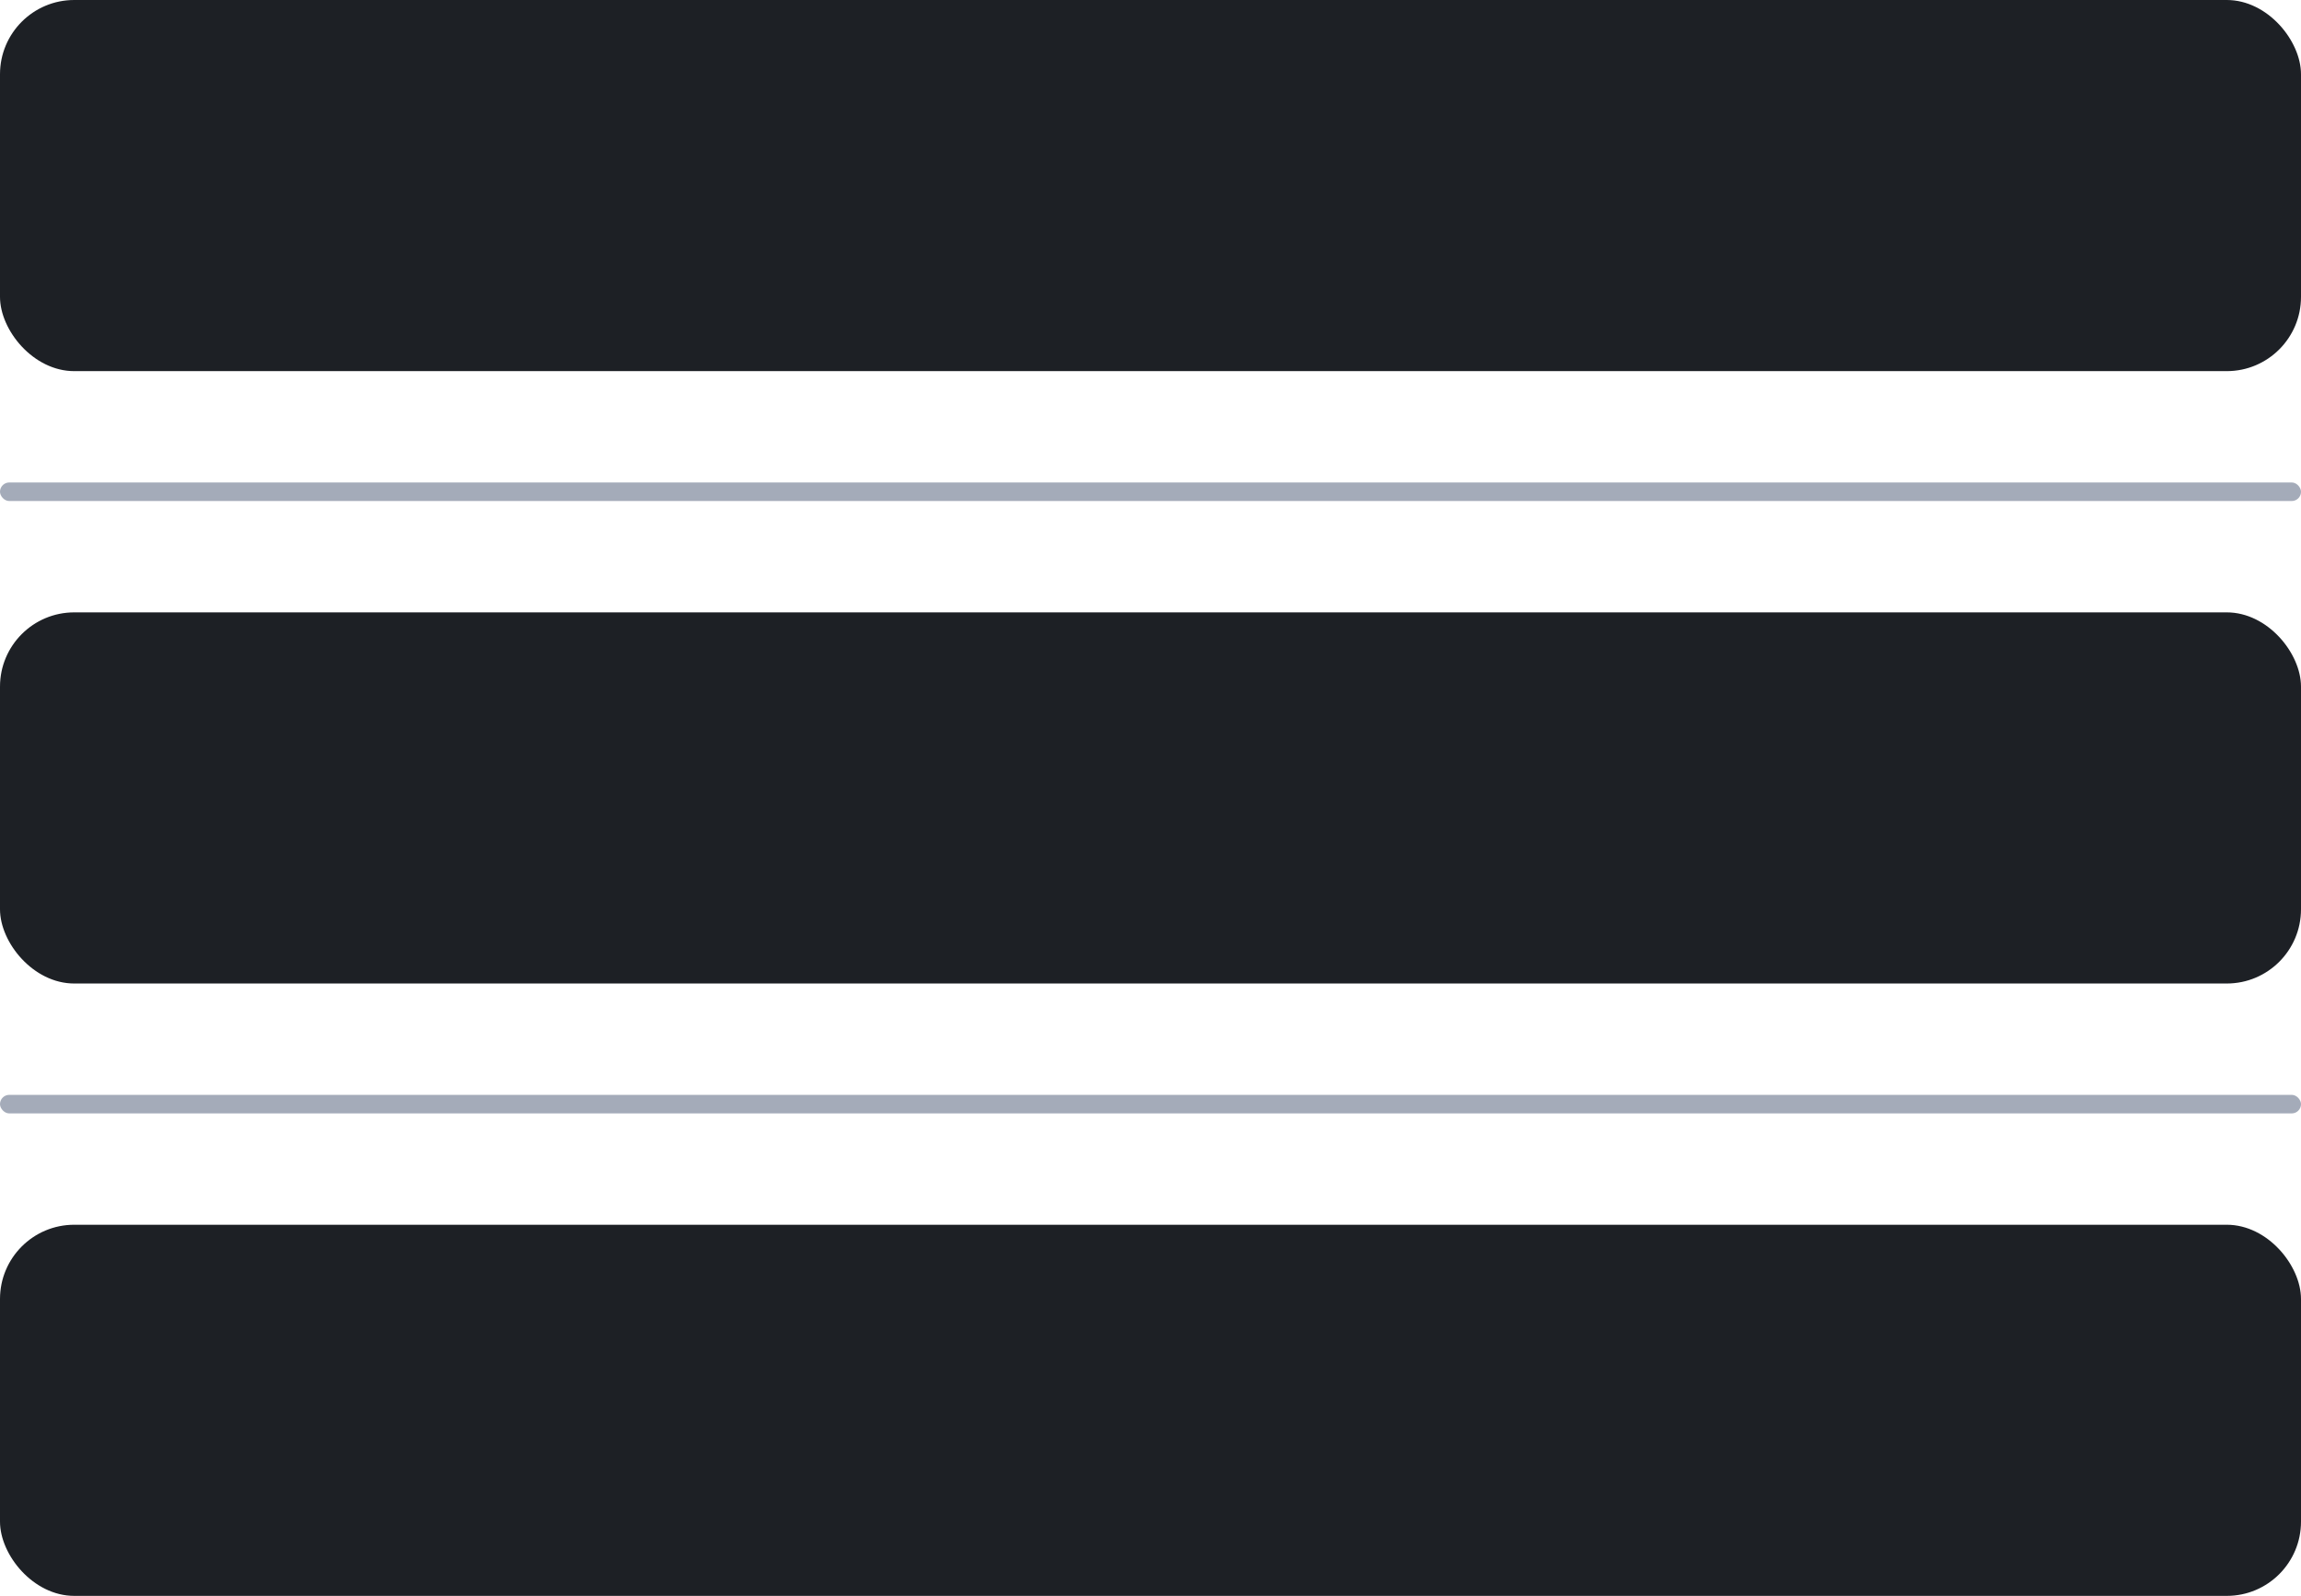 <svg width="124" height="86" viewBox="0 0 124 86" fill="none" xmlns="http://www.w3.org/2000/svg">
<rect width="124" height="20" rx="4" fill="#1D2025"/>
<rect y="26" width="124" height="1" rx="0.5" fill="#A4ABB9"/>
<rect y="33" width="124" height="20" rx="4" fill="#1D2025"/>
<rect y="59" width="124" height="1" rx="0.5" fill="#A4ABB9"/>
<rect y="66" width="124" height="20" rx="4" fill="#1D2025"/>
</svg>

